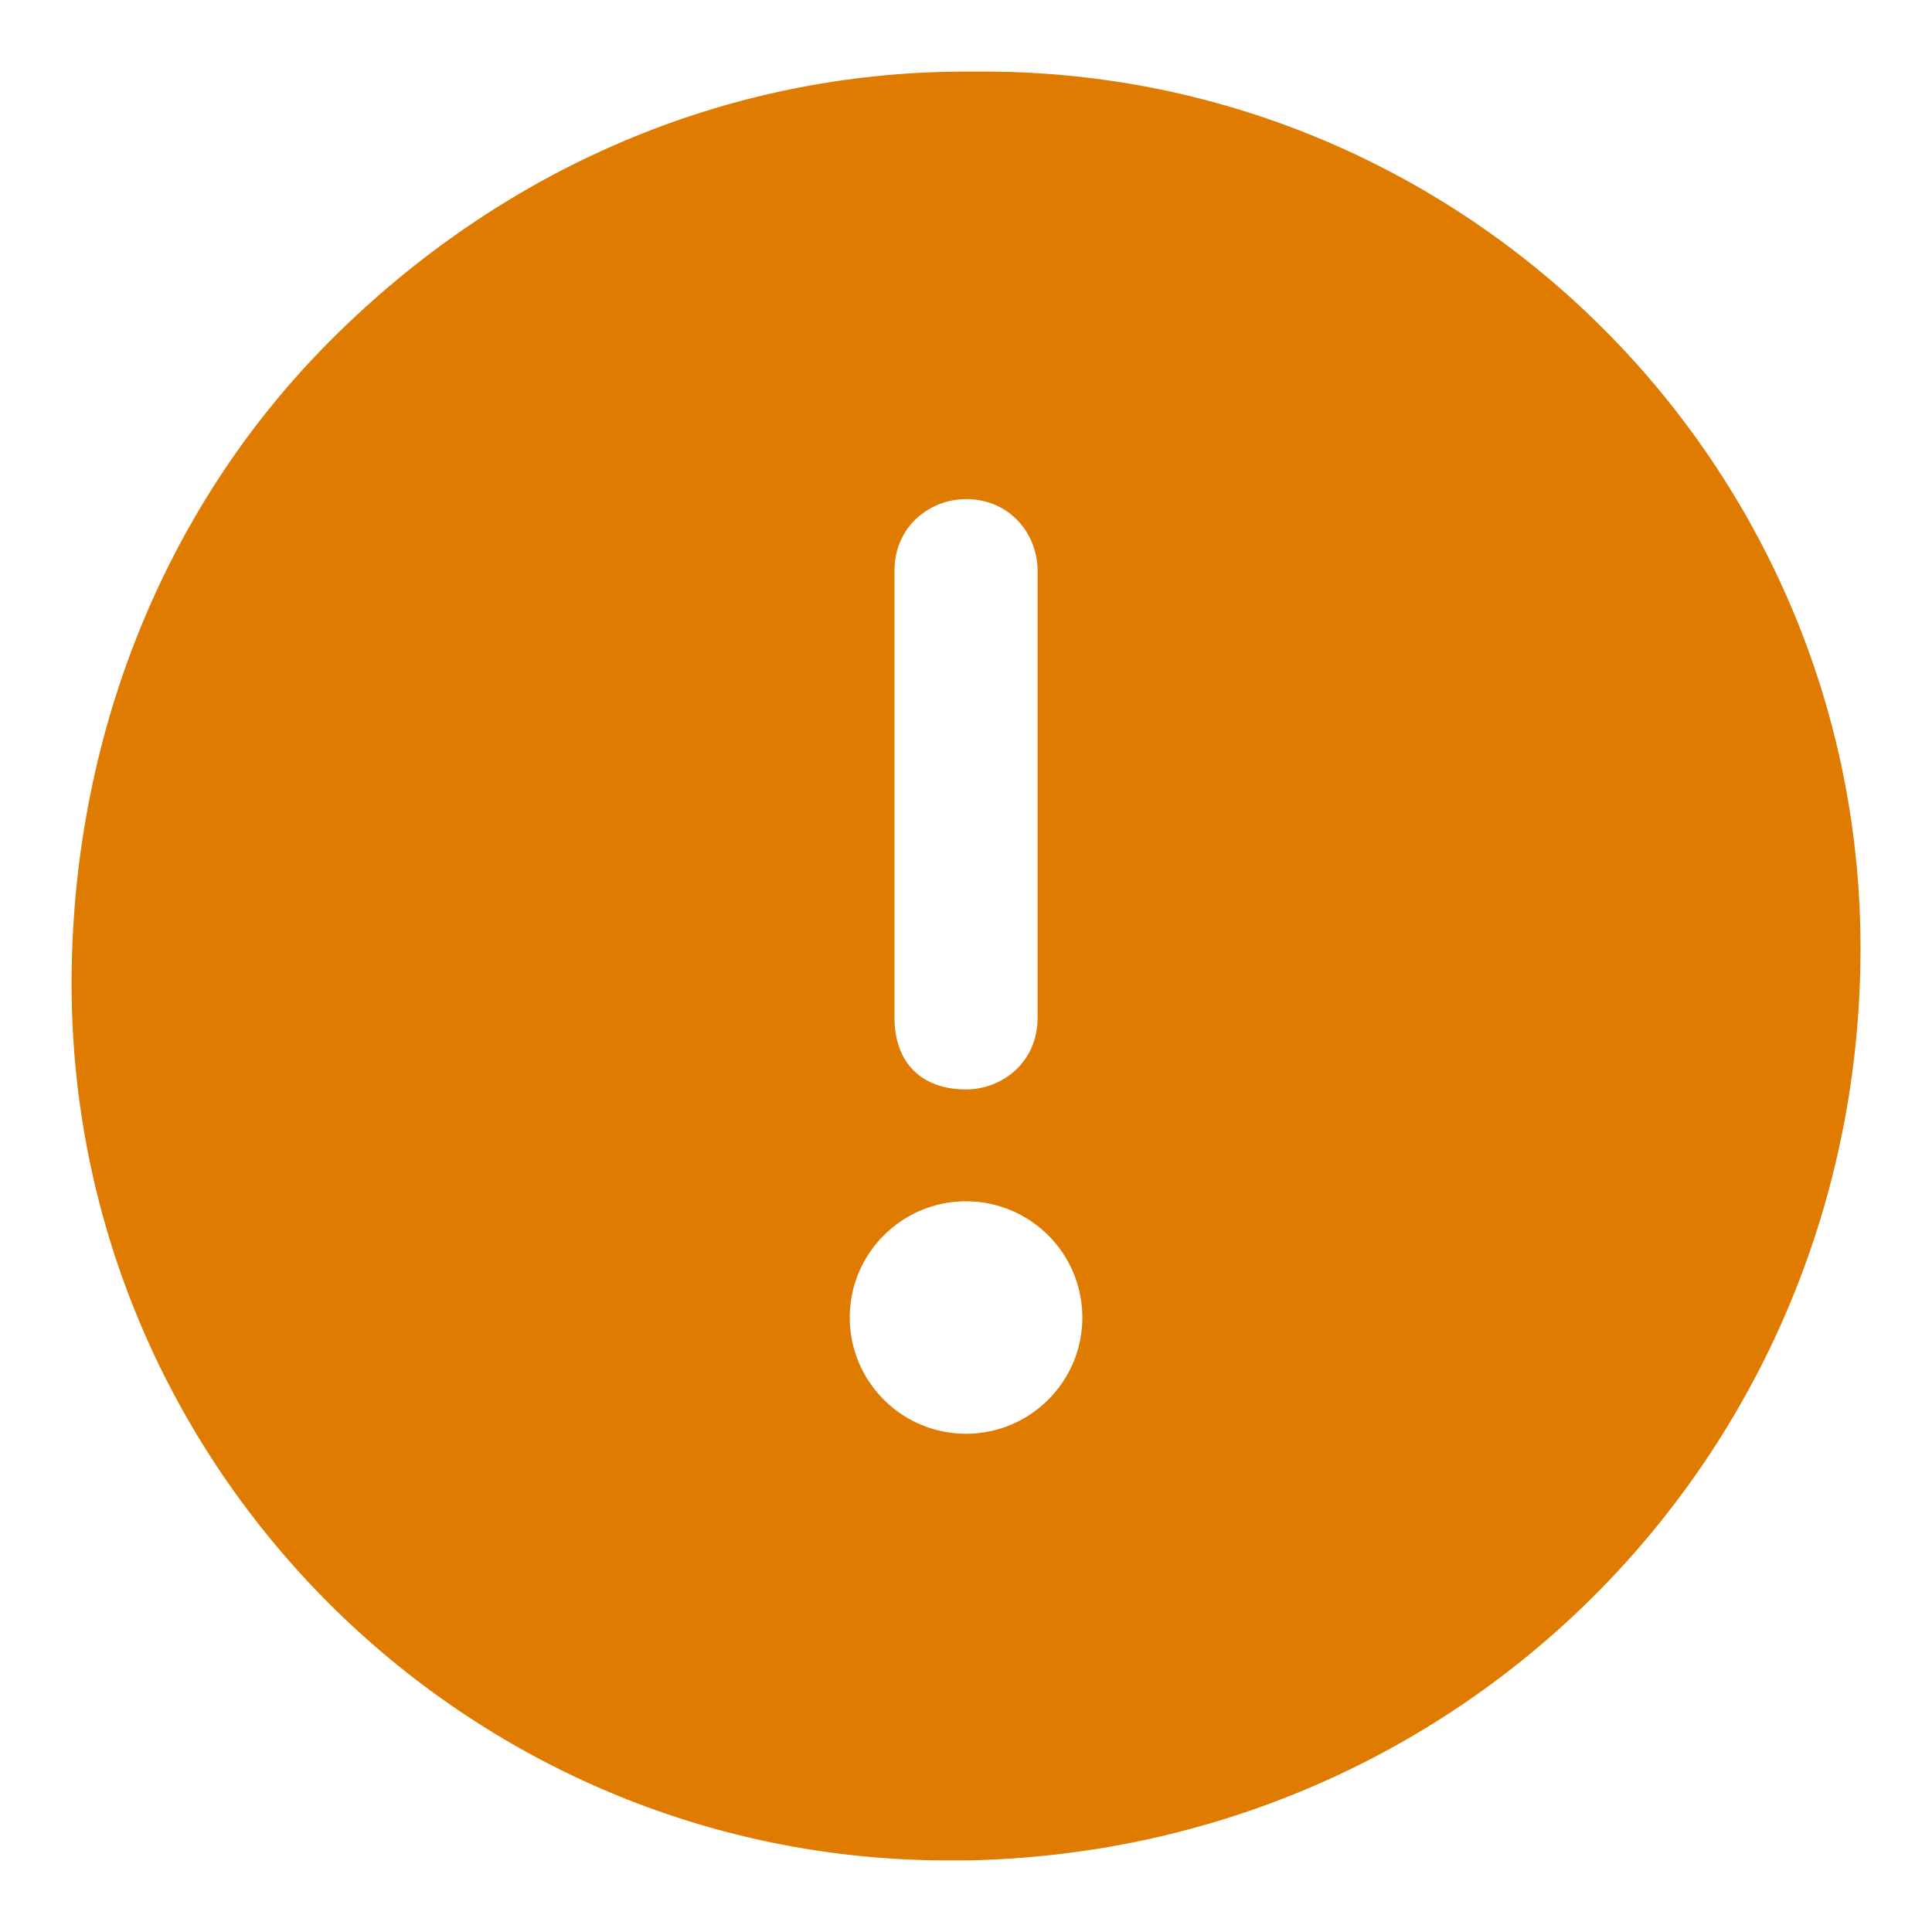 <svg width="18" height="18" viewBox="0 0 18 18" fill="none" xmlns="http://www.w3.org/2000/svg">
<path d="M9 0.667C6.75 0.667 4.667 1.583 3.084 3.167C1.5 4.75 0.667 6.917 0.667 9.166C0.667 13.666 4.334 17.333 8.834 17.333H9C13.666 17.25 17.334 13.5 17.334 8.833C17.334 4.333 13.666 0.667 9.167 0.667H9ZM8.334 5.317C8.334 4.9 8.667 4.65 9 4.65C9.417 4.65 9.667 4.983 9.667 5.317V9.483C9.667 9.9 9.334 10.15 9 10.15C8.584 10.15 8.334 9.9 8.334 9.483V5.317ZM9 13.358C8.402 13.358 7.917 12.873 7.917 12.275C7.917 11.677 8.402 11.192 9 11.192C9.598 11.192 10.084 11.677 10.084 12.275C10.084 12.873 9.598 13.358 9 13.358Z" fill="#DF7B00"/>
</svg>
